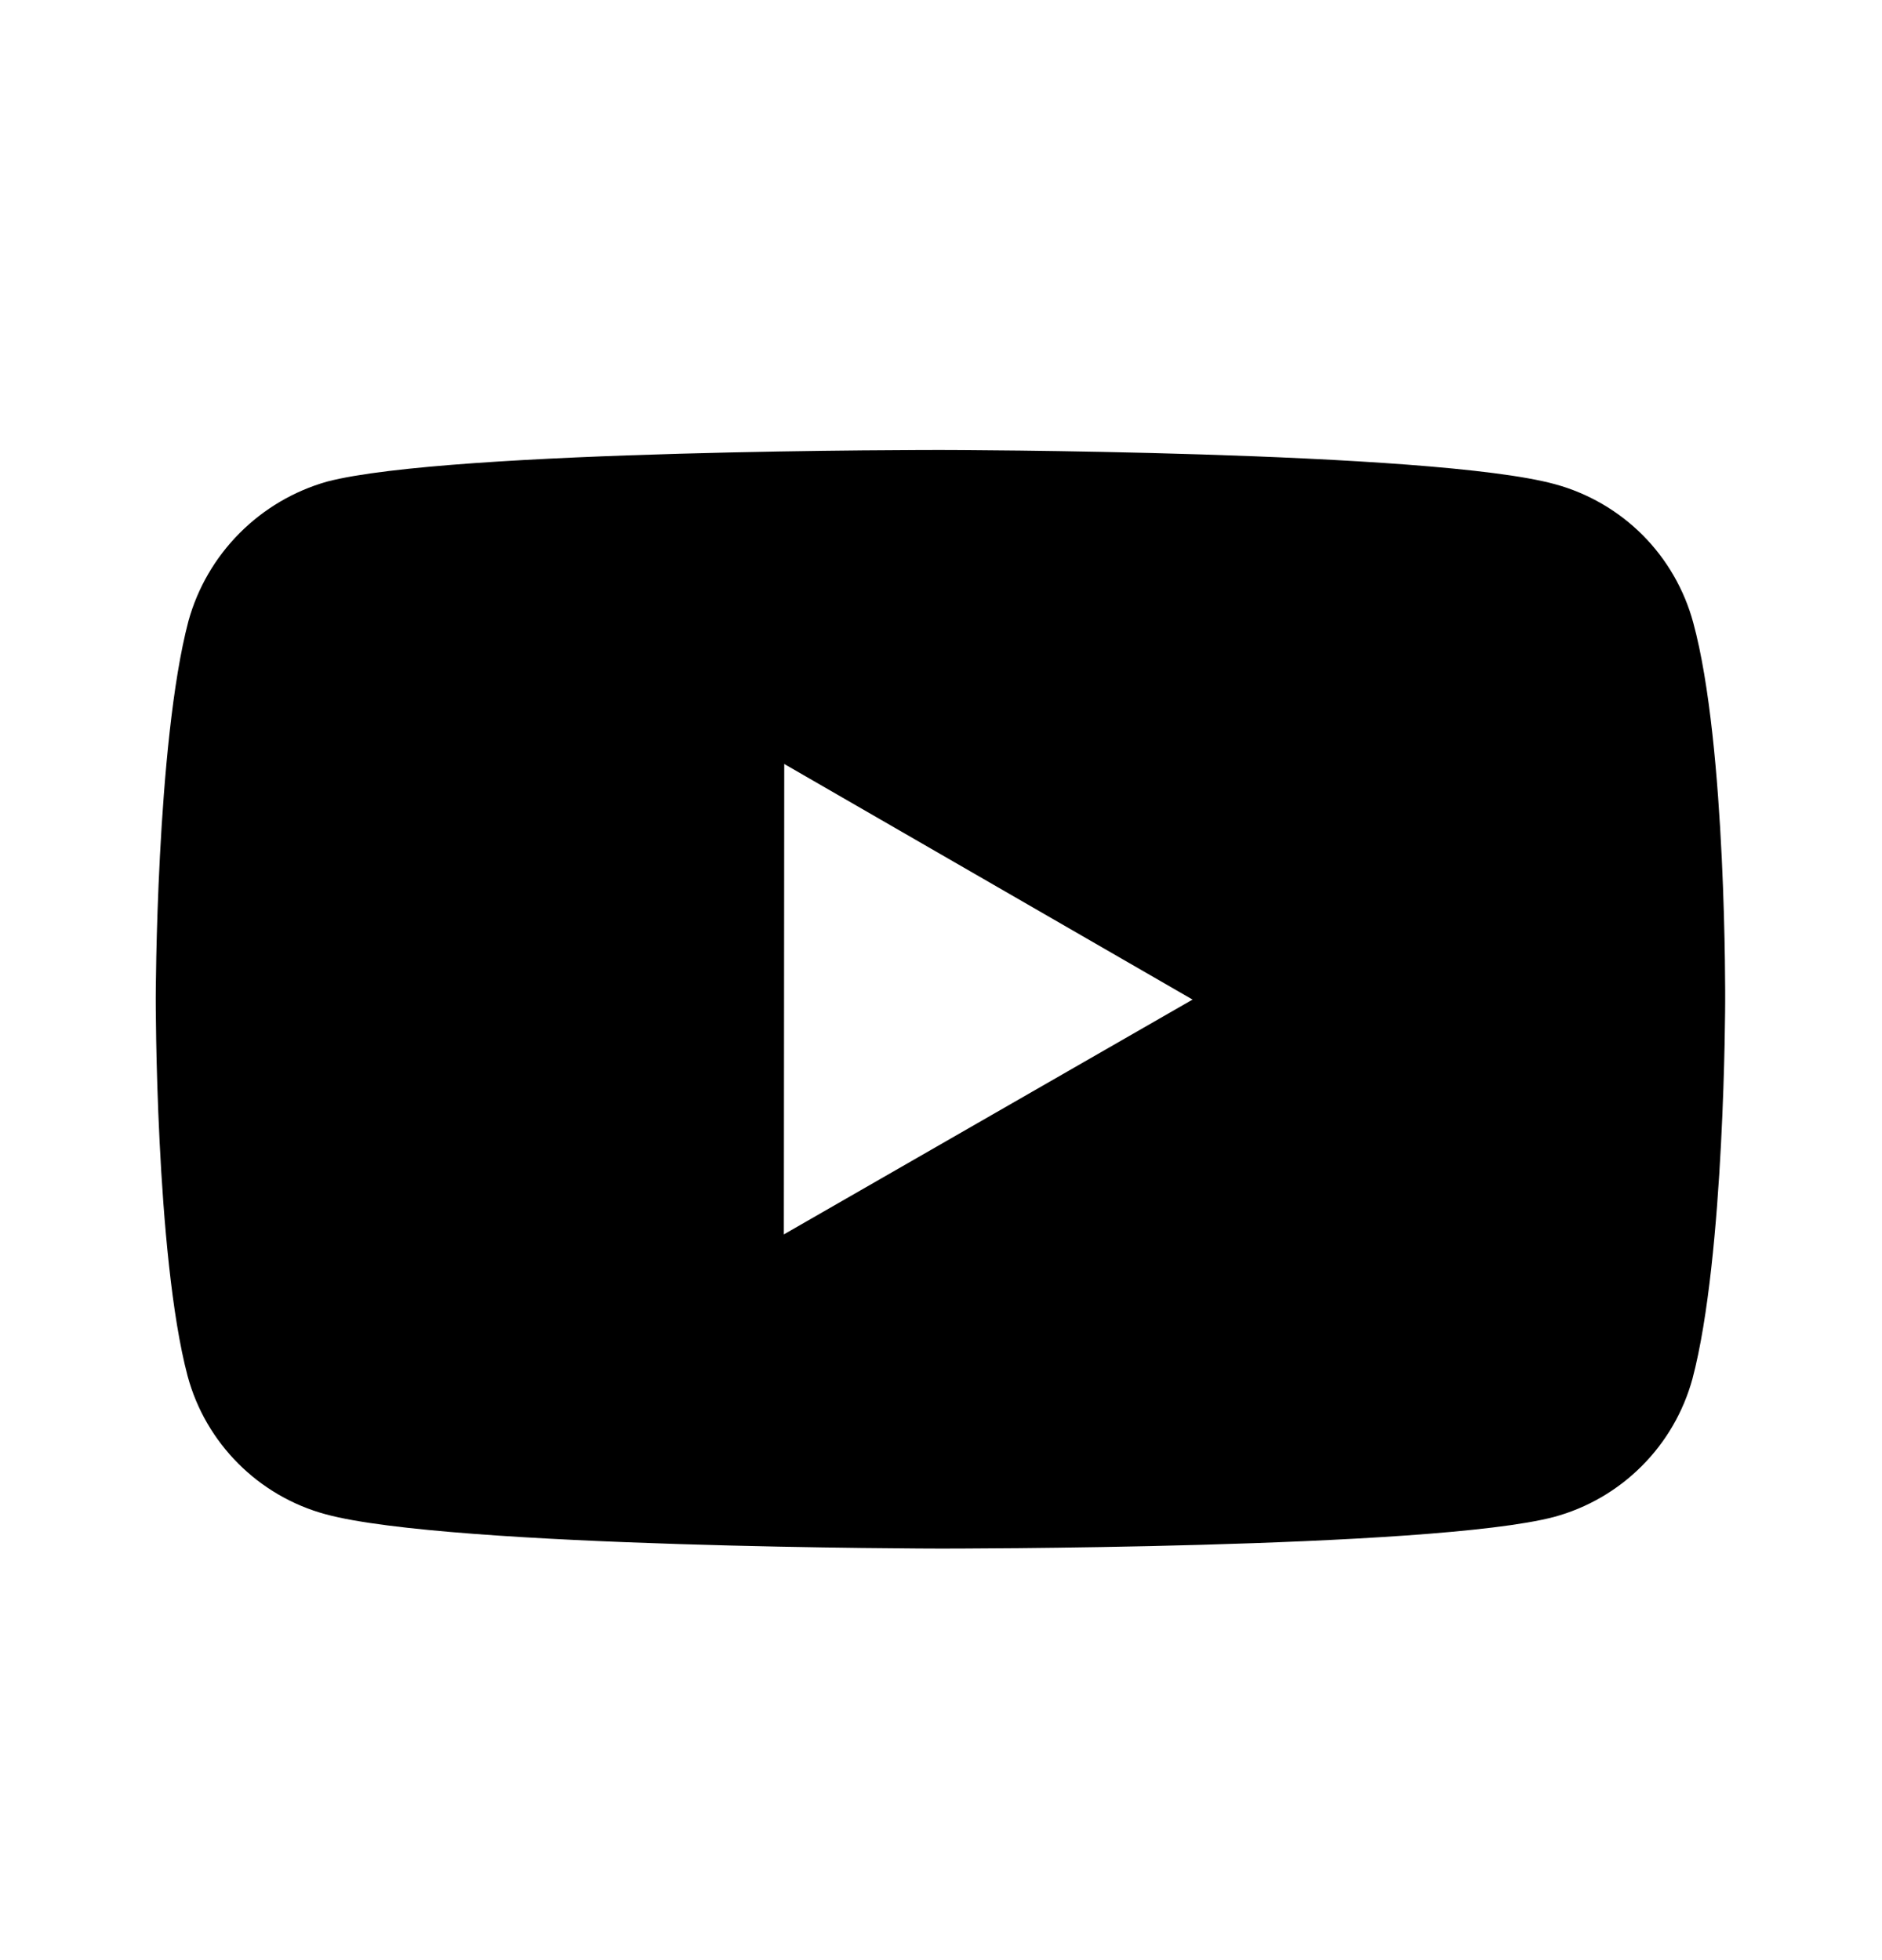 <svg width="24" height="25" viewBox="0 0 24 25" fill="none" xmlns="http://www.w3.org/2000/svg">
<path d="M21.593 7.942C21.479 7.52 21.256 7.134 20.947 6.824C20.638 6.515 20.253 6.291 19.831 6.176C18.265 5.746 12 5.739 12 5.739C12 5.739 5.736 5.732 4.169 6.143C3.747 6.263 3.363 6.49 3.054 6.801C2.744 7.113 2.52 7.498 2.403 7.921C1.99 9.487 1.986 12.735 1.986 12.735C1.986 12.735 1.982 15.999 2.392 17.549C2.622 18.406 3.297 19.083 4.155 19.314C5.737 19.744 11.985 19.751 11.985 19.751C11.985 19.751 18.25 19.758 19.816 19.348C20.238 19.234 20.624 19.011 20.934 18.701C21.244 18.392 21.467 18.008 21.583 17.585C21.997 16.02 22 12.773 22 12.773C22 12.773 22.02 9.508 21.593 7.942ZM9.996 15.744L10.001 9.744L15.208 12.749L9.996 15.744Z" fill="black"/>
</svg>
